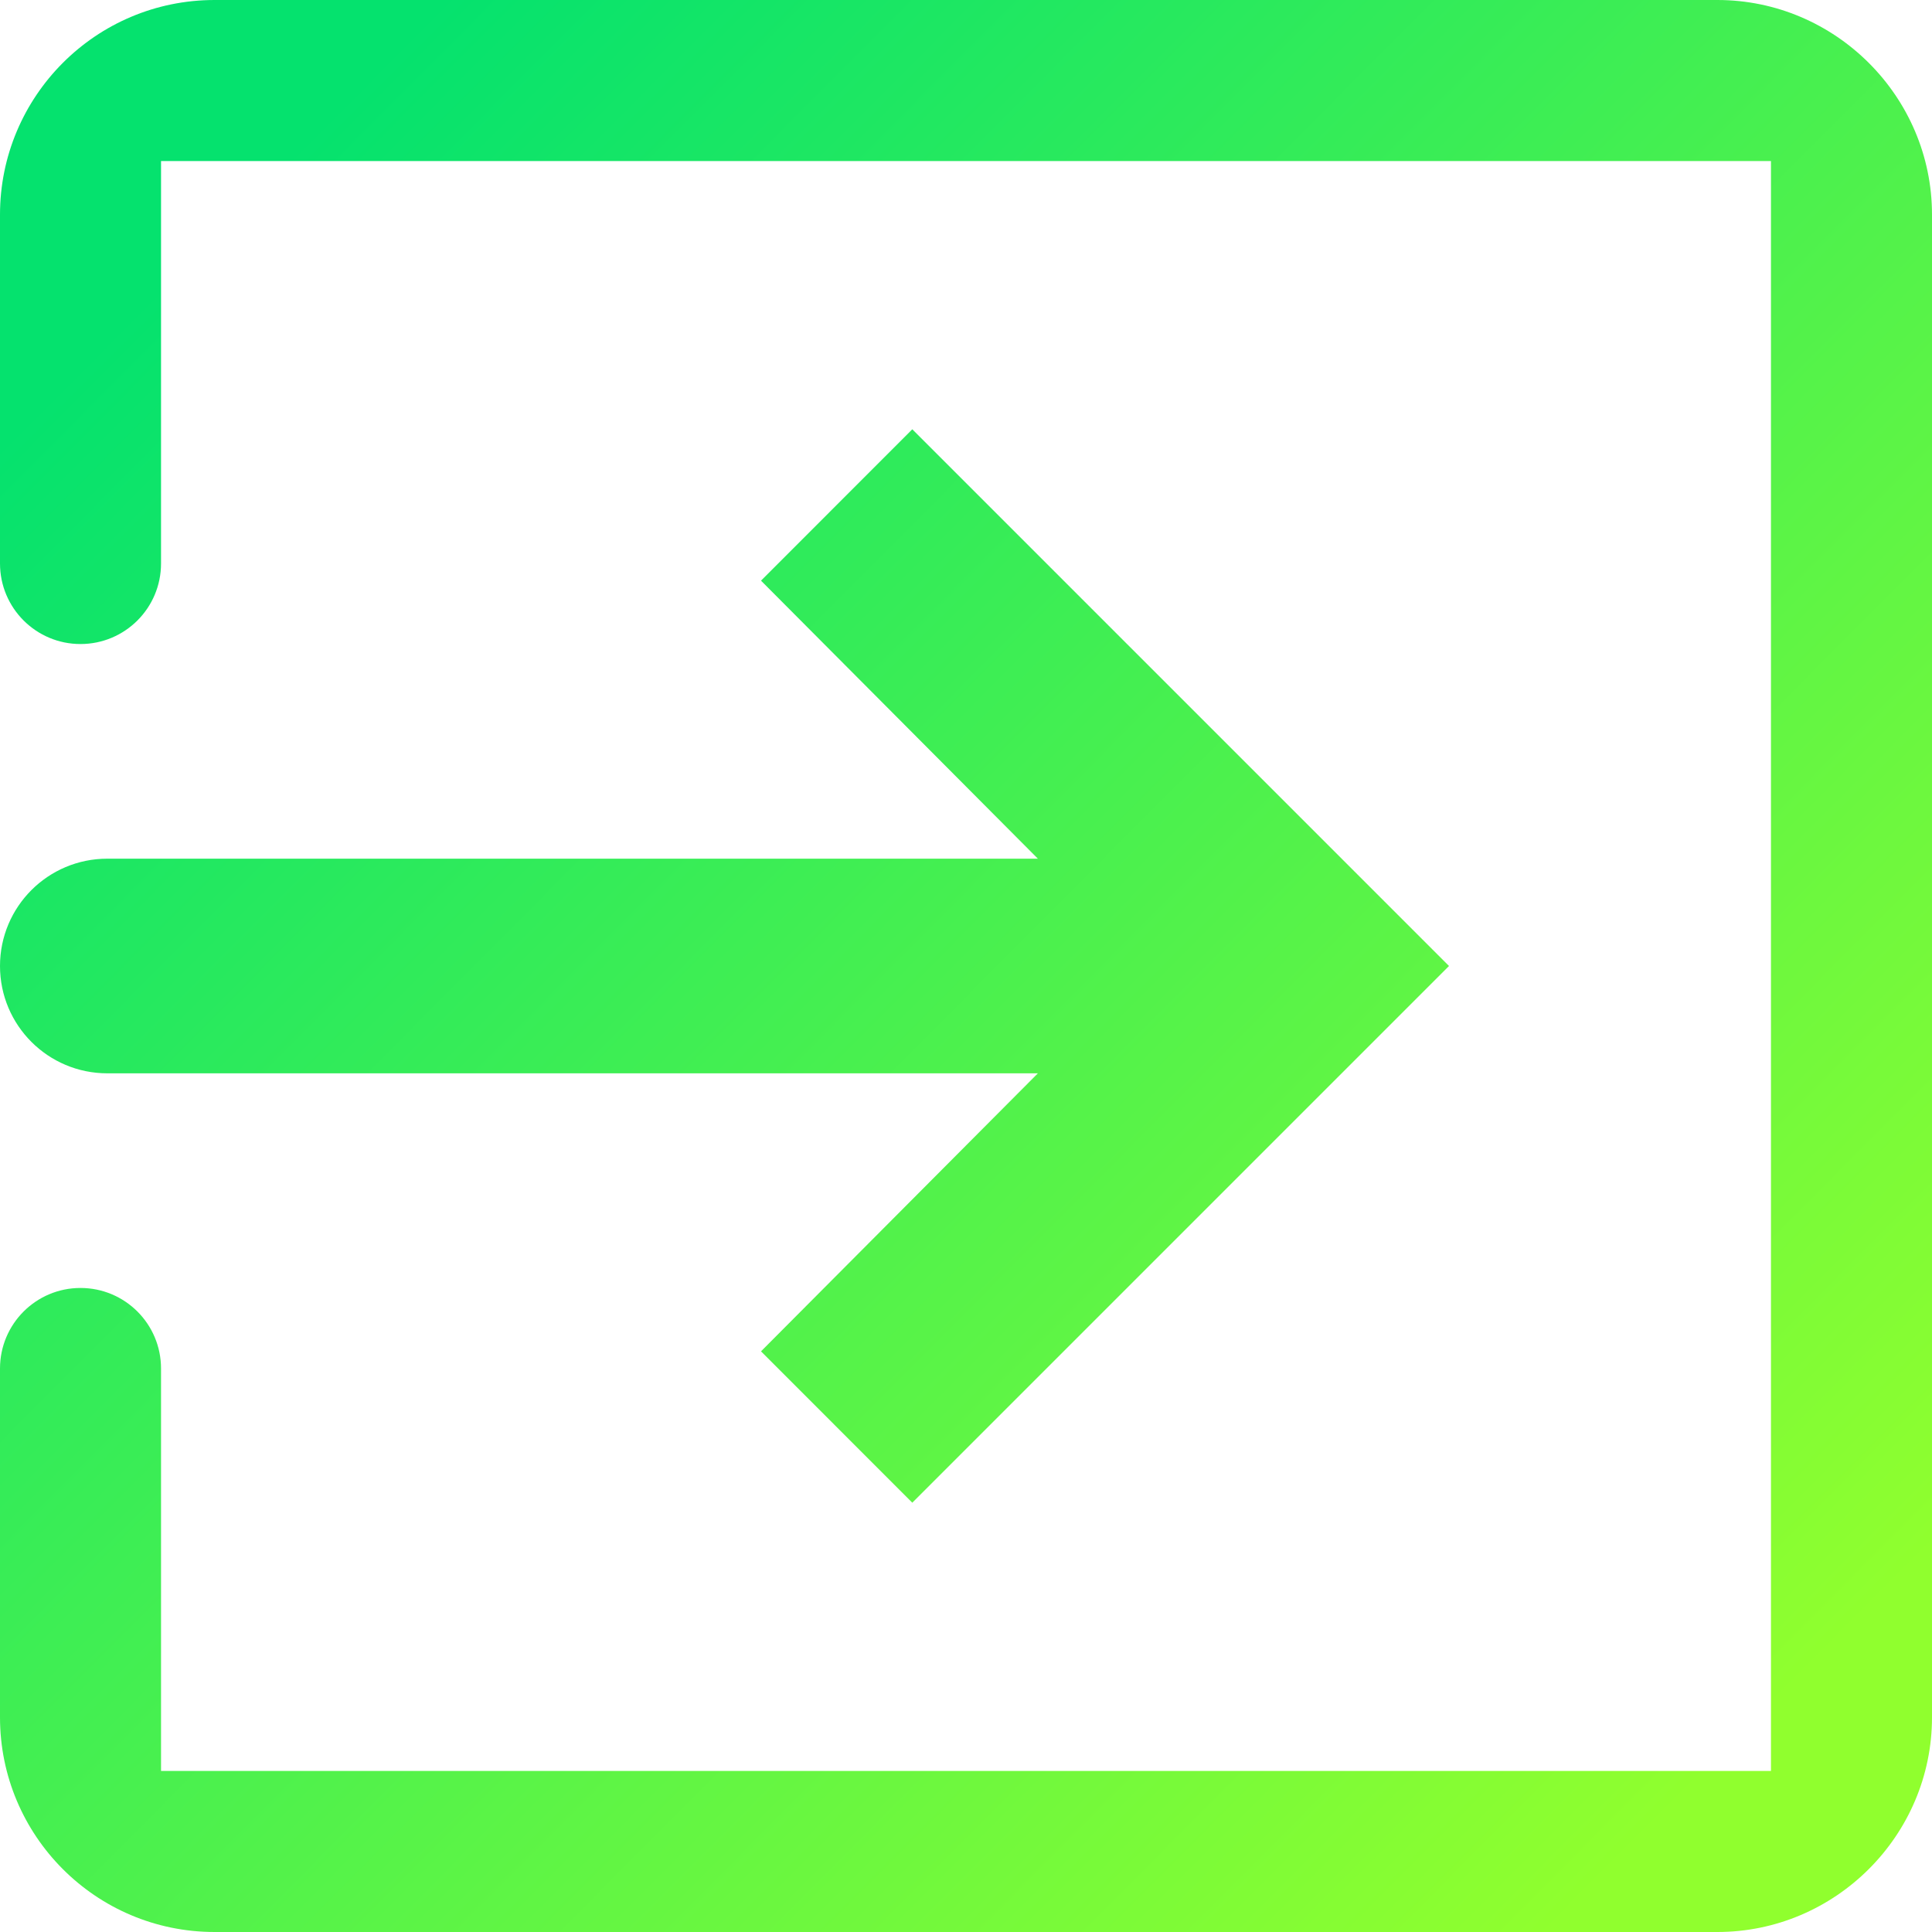 <svg xmlns="http://www.w3.org/2000/svg" width="20" height="20" viewBox="0 0 20 20">
  <defs>
    <linearGradient id="cerrar_sesion-a" x1="11.717%" x2="89.975%" y1="11.832%" y2="89.641%">
      <stop offset="0%" stop-color="#05E26E"/>
      <stop offset="100%" stop-color="#90FF2E"/>
    </linearGradient>
  </defs>
  <path fill="url(#cerrar_sesion-a)" d="M66.778,207 C68,207 69,208 69,209.222 L69,209.222 L69,224.778 C69,226 68,227 66.778,227 L66.778,227 L51.222,227 C49.989,227 49,226 49,224.778 L49,224.778 L49,221.167 C49,220.706 49.373,220.333 49.833,220.333 C50.294,220.333 50.667,220.706 50.667,221.167 L50.667,221.167 L50.667,225.333 L67.333,225.333 L67.333,208.667 L50.667,208.667 L50.667,212.833 C50.667,213.294 50.294,213.667 49.833,213.667 C49.373,213.667 49,213.294 49,212.833 L49,212.833 L49,209.222 C49,208 49.989,207 51.222,207 L51.222,207 Z M58.444,211.444 L64,217 L58.444,222.556 L56.878,220.989 L59.744,218.111 L50.111,218.111 C49.497,218.111 49,217.614 49,217 C49,216.386 49.497,215.889 50.111,215.889 L50.111,215.889 L59.744,215.889 L56.878,213.011 L58.444,211.444 Z" transform="translate(-49 -207)"/>
</svg>
